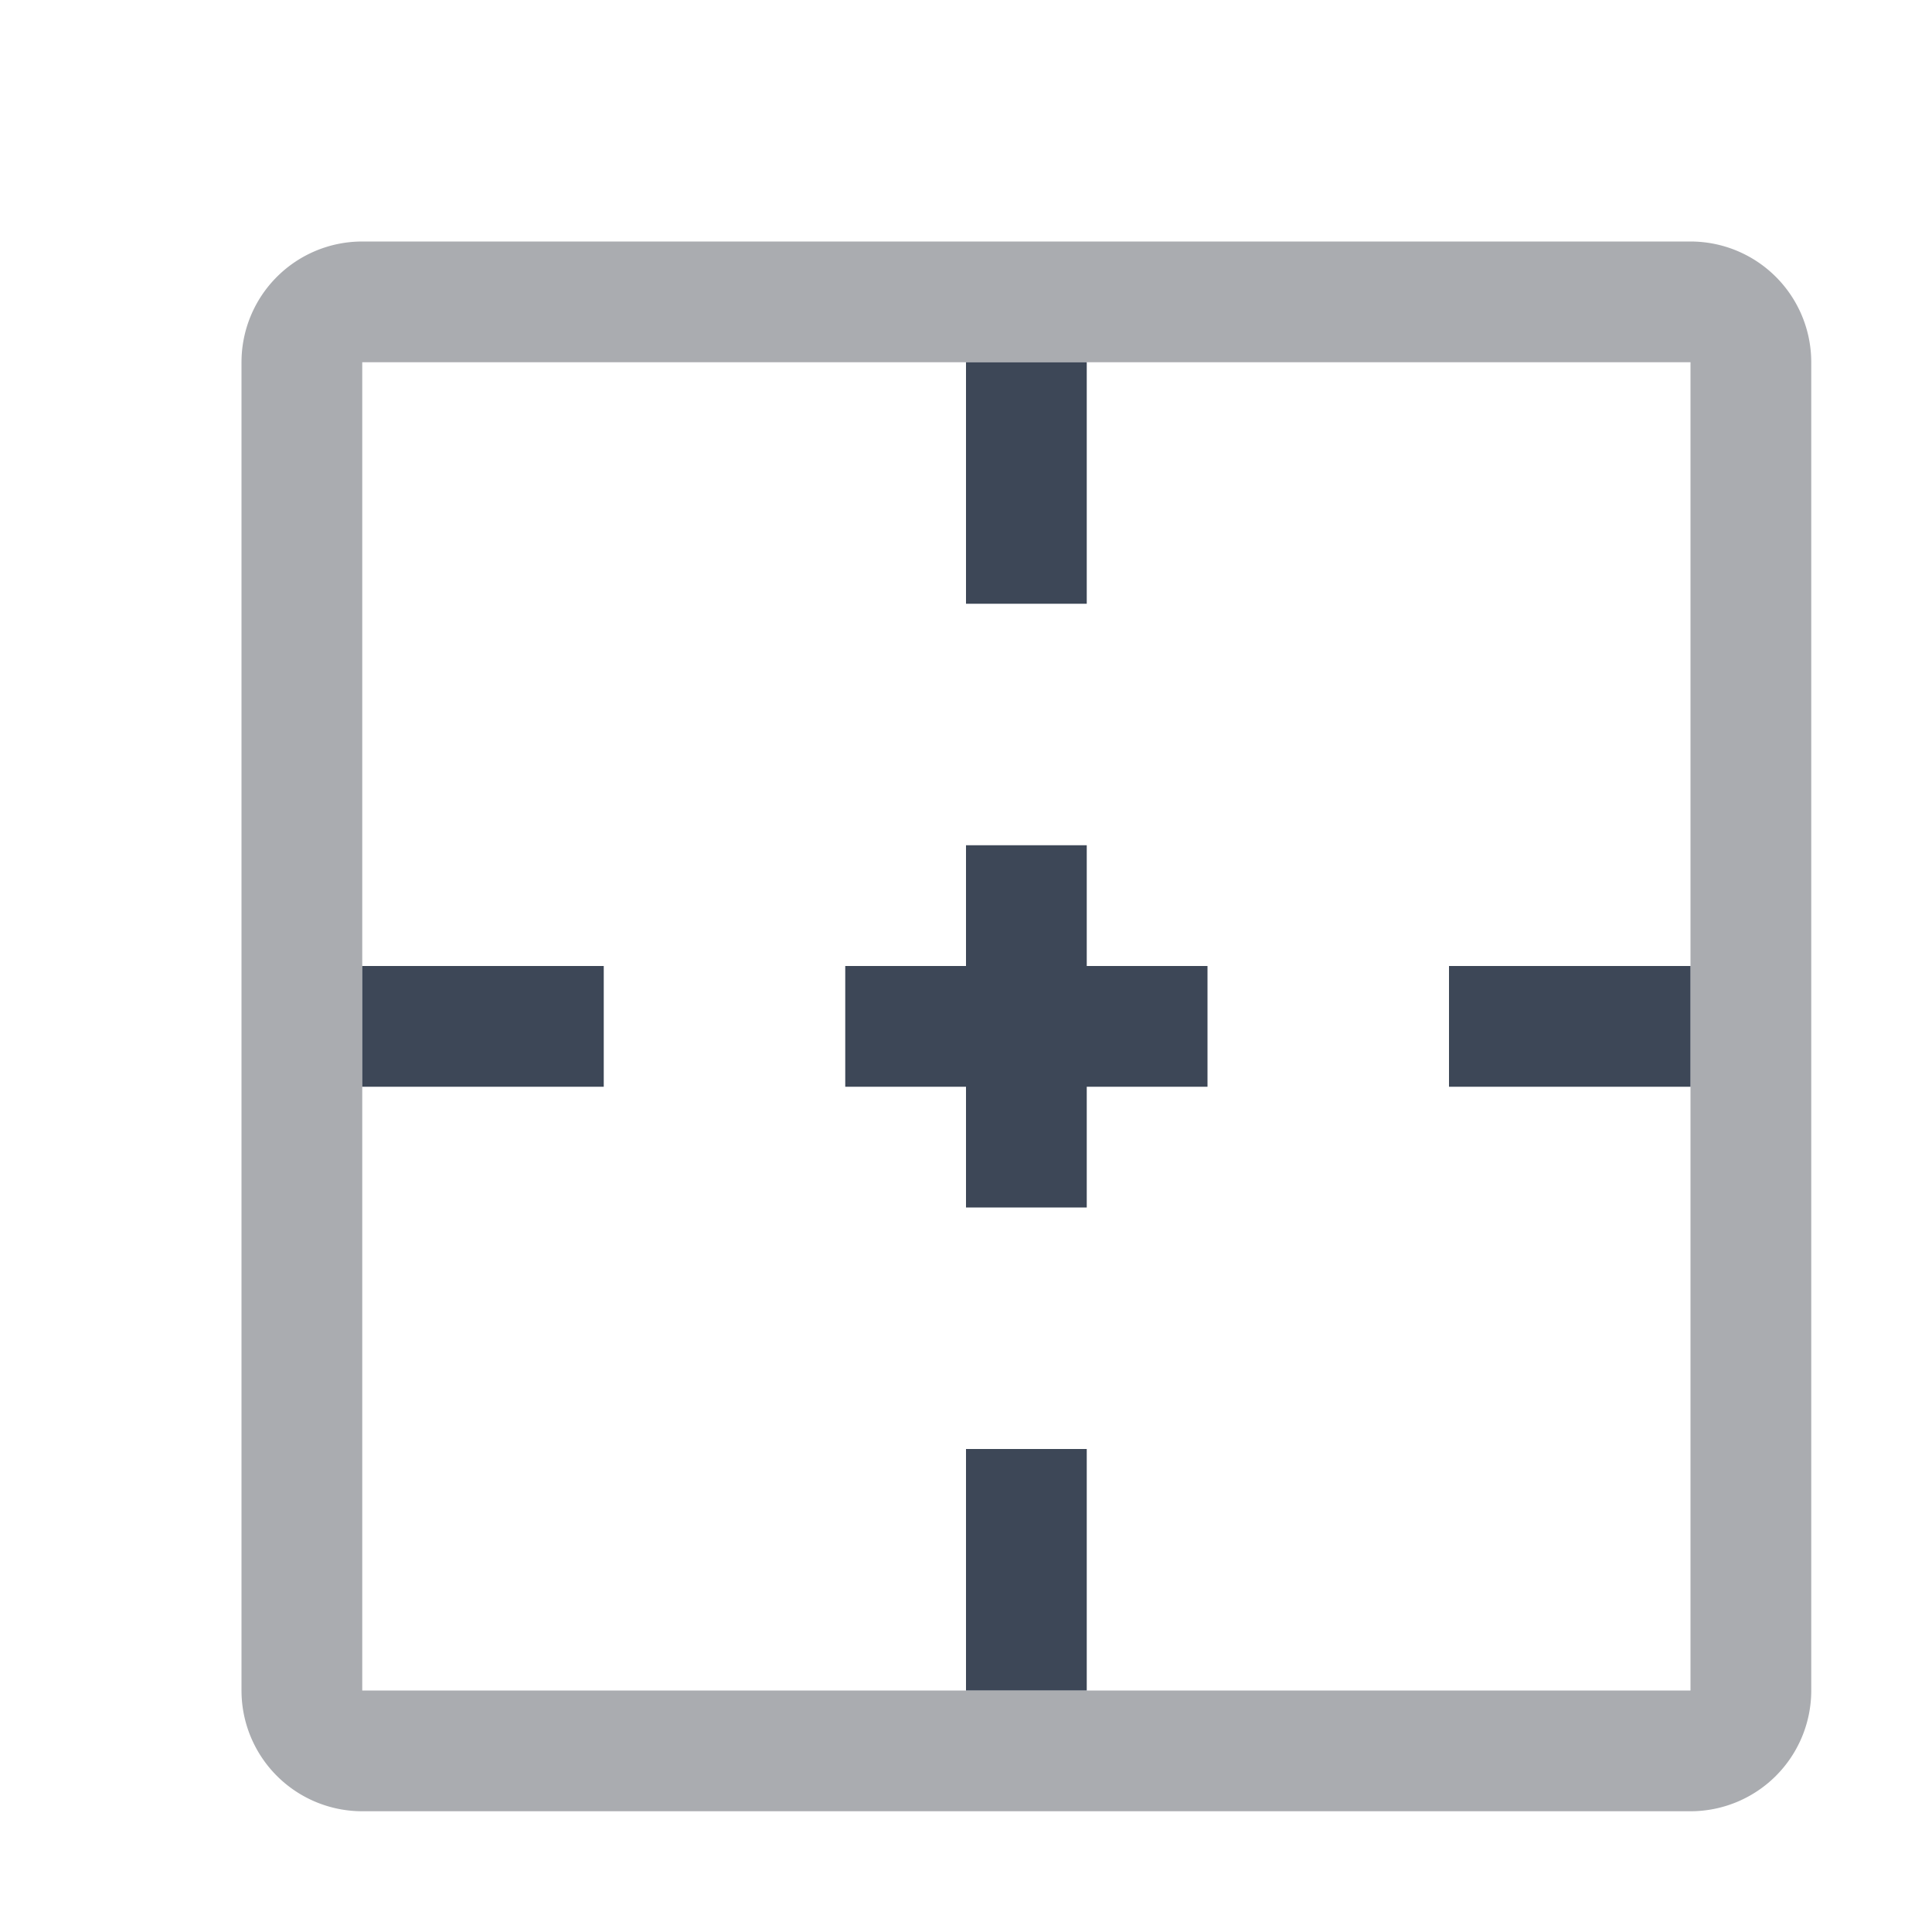 <svg width="16" height="16" fill="none" xmlns="http://www.w3.org/2000/svg"><path d="M2.5 3a.5.5 0 01.5-.5h11a.5.5 0 01.5.5v11a.5.5 0 01-.5.5H3a.5.5 0 01-.5-.5V3z" stroke="#AAACB0"/><path fill-rule="evenodd" clip-rule="evenodd" d="M9 5V3H8v2h1zm0 9v-2H8v2h1zM5 8H3v1h2V8zm9 0h-2v1h2V8zM9 7v1h1v1H9v1H8V9H7V8h1V7h1z" fill="#3D4757"/></svg>